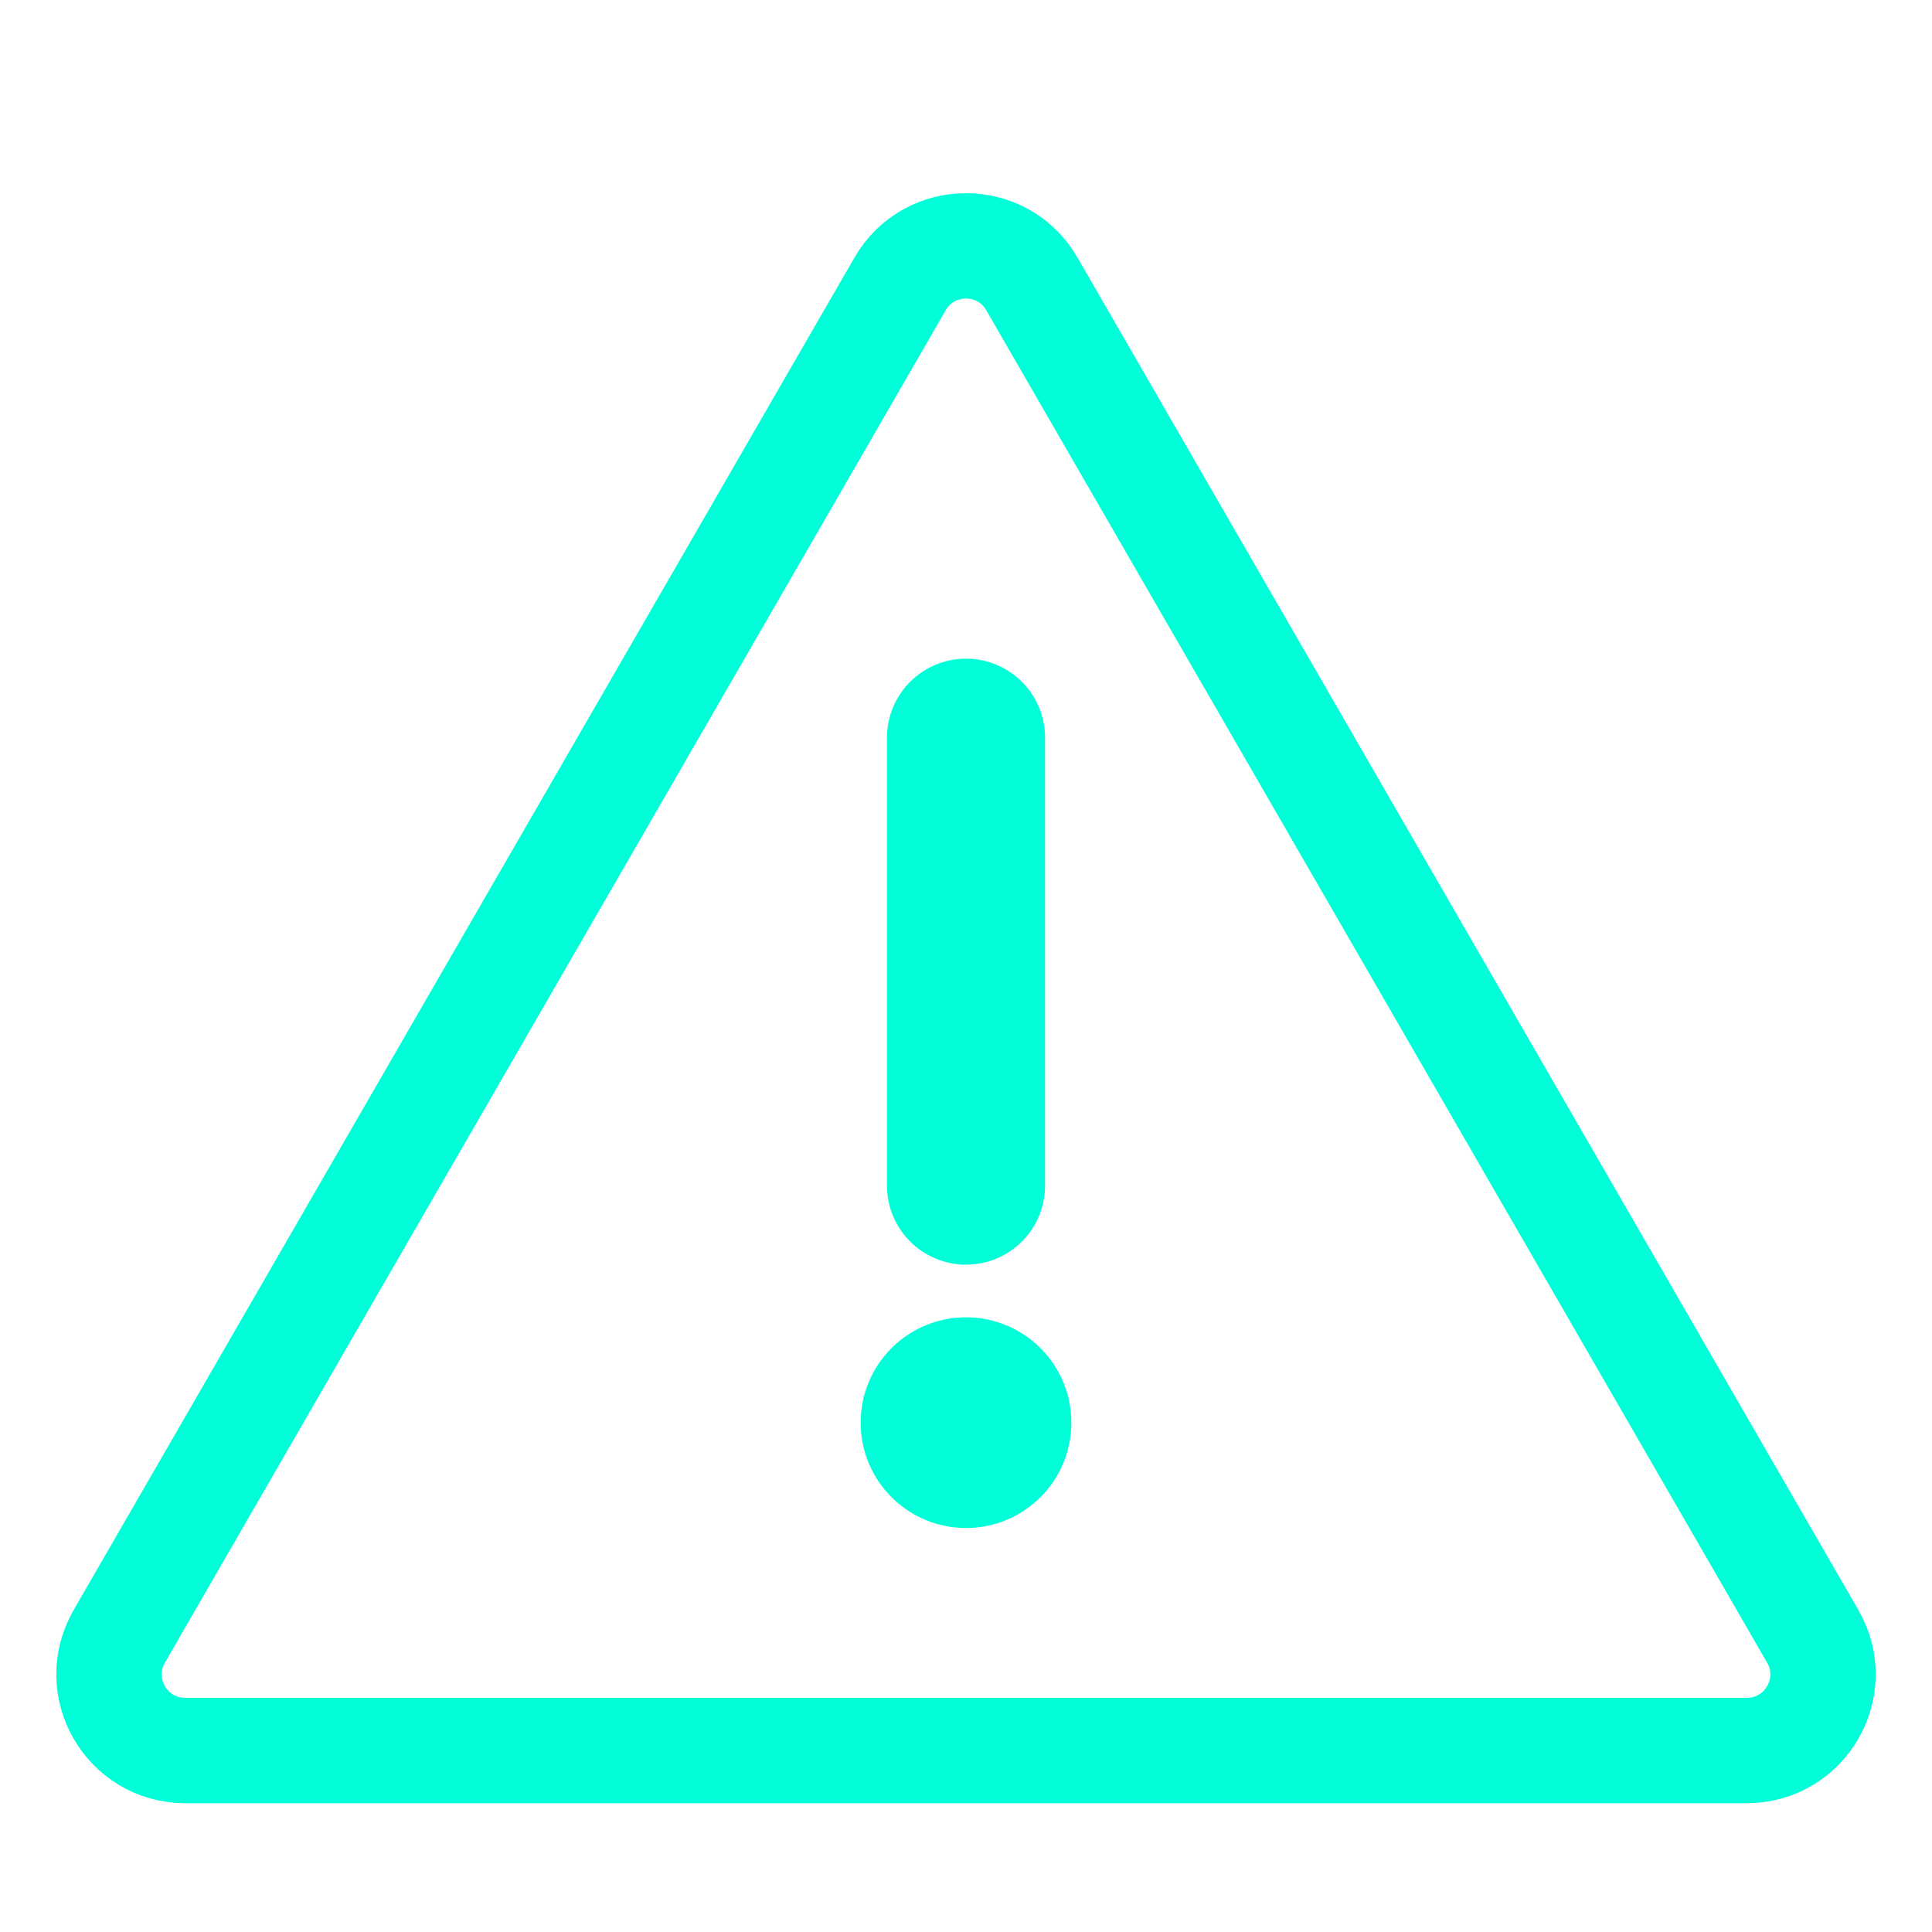 <svg width="30" height="30" viewBox="0 0 30 30" fill="none" xmlns="http://www.w3.org/2000/svg">
<path d="M13.976 4.409C14.431 3.621 15.569 3.621 16.023 4.409L28.148 25.409C28.603 26.197 28.034 27.182 27.124 27.182H2.876C1.966 27.182 1.397 26.197 1.852 25.409L13.976 4.409Z" stroke="#00FFD8" stroke-width="1.636"/>
<path d="M15 11.455V18.41" stroke="#00FFD8" stroke-width="2.455" stroke-linecap="round"/>
<circle cx="15" cy="22.091" r="1.636" fill="#00FFD8"/>
</svg>
